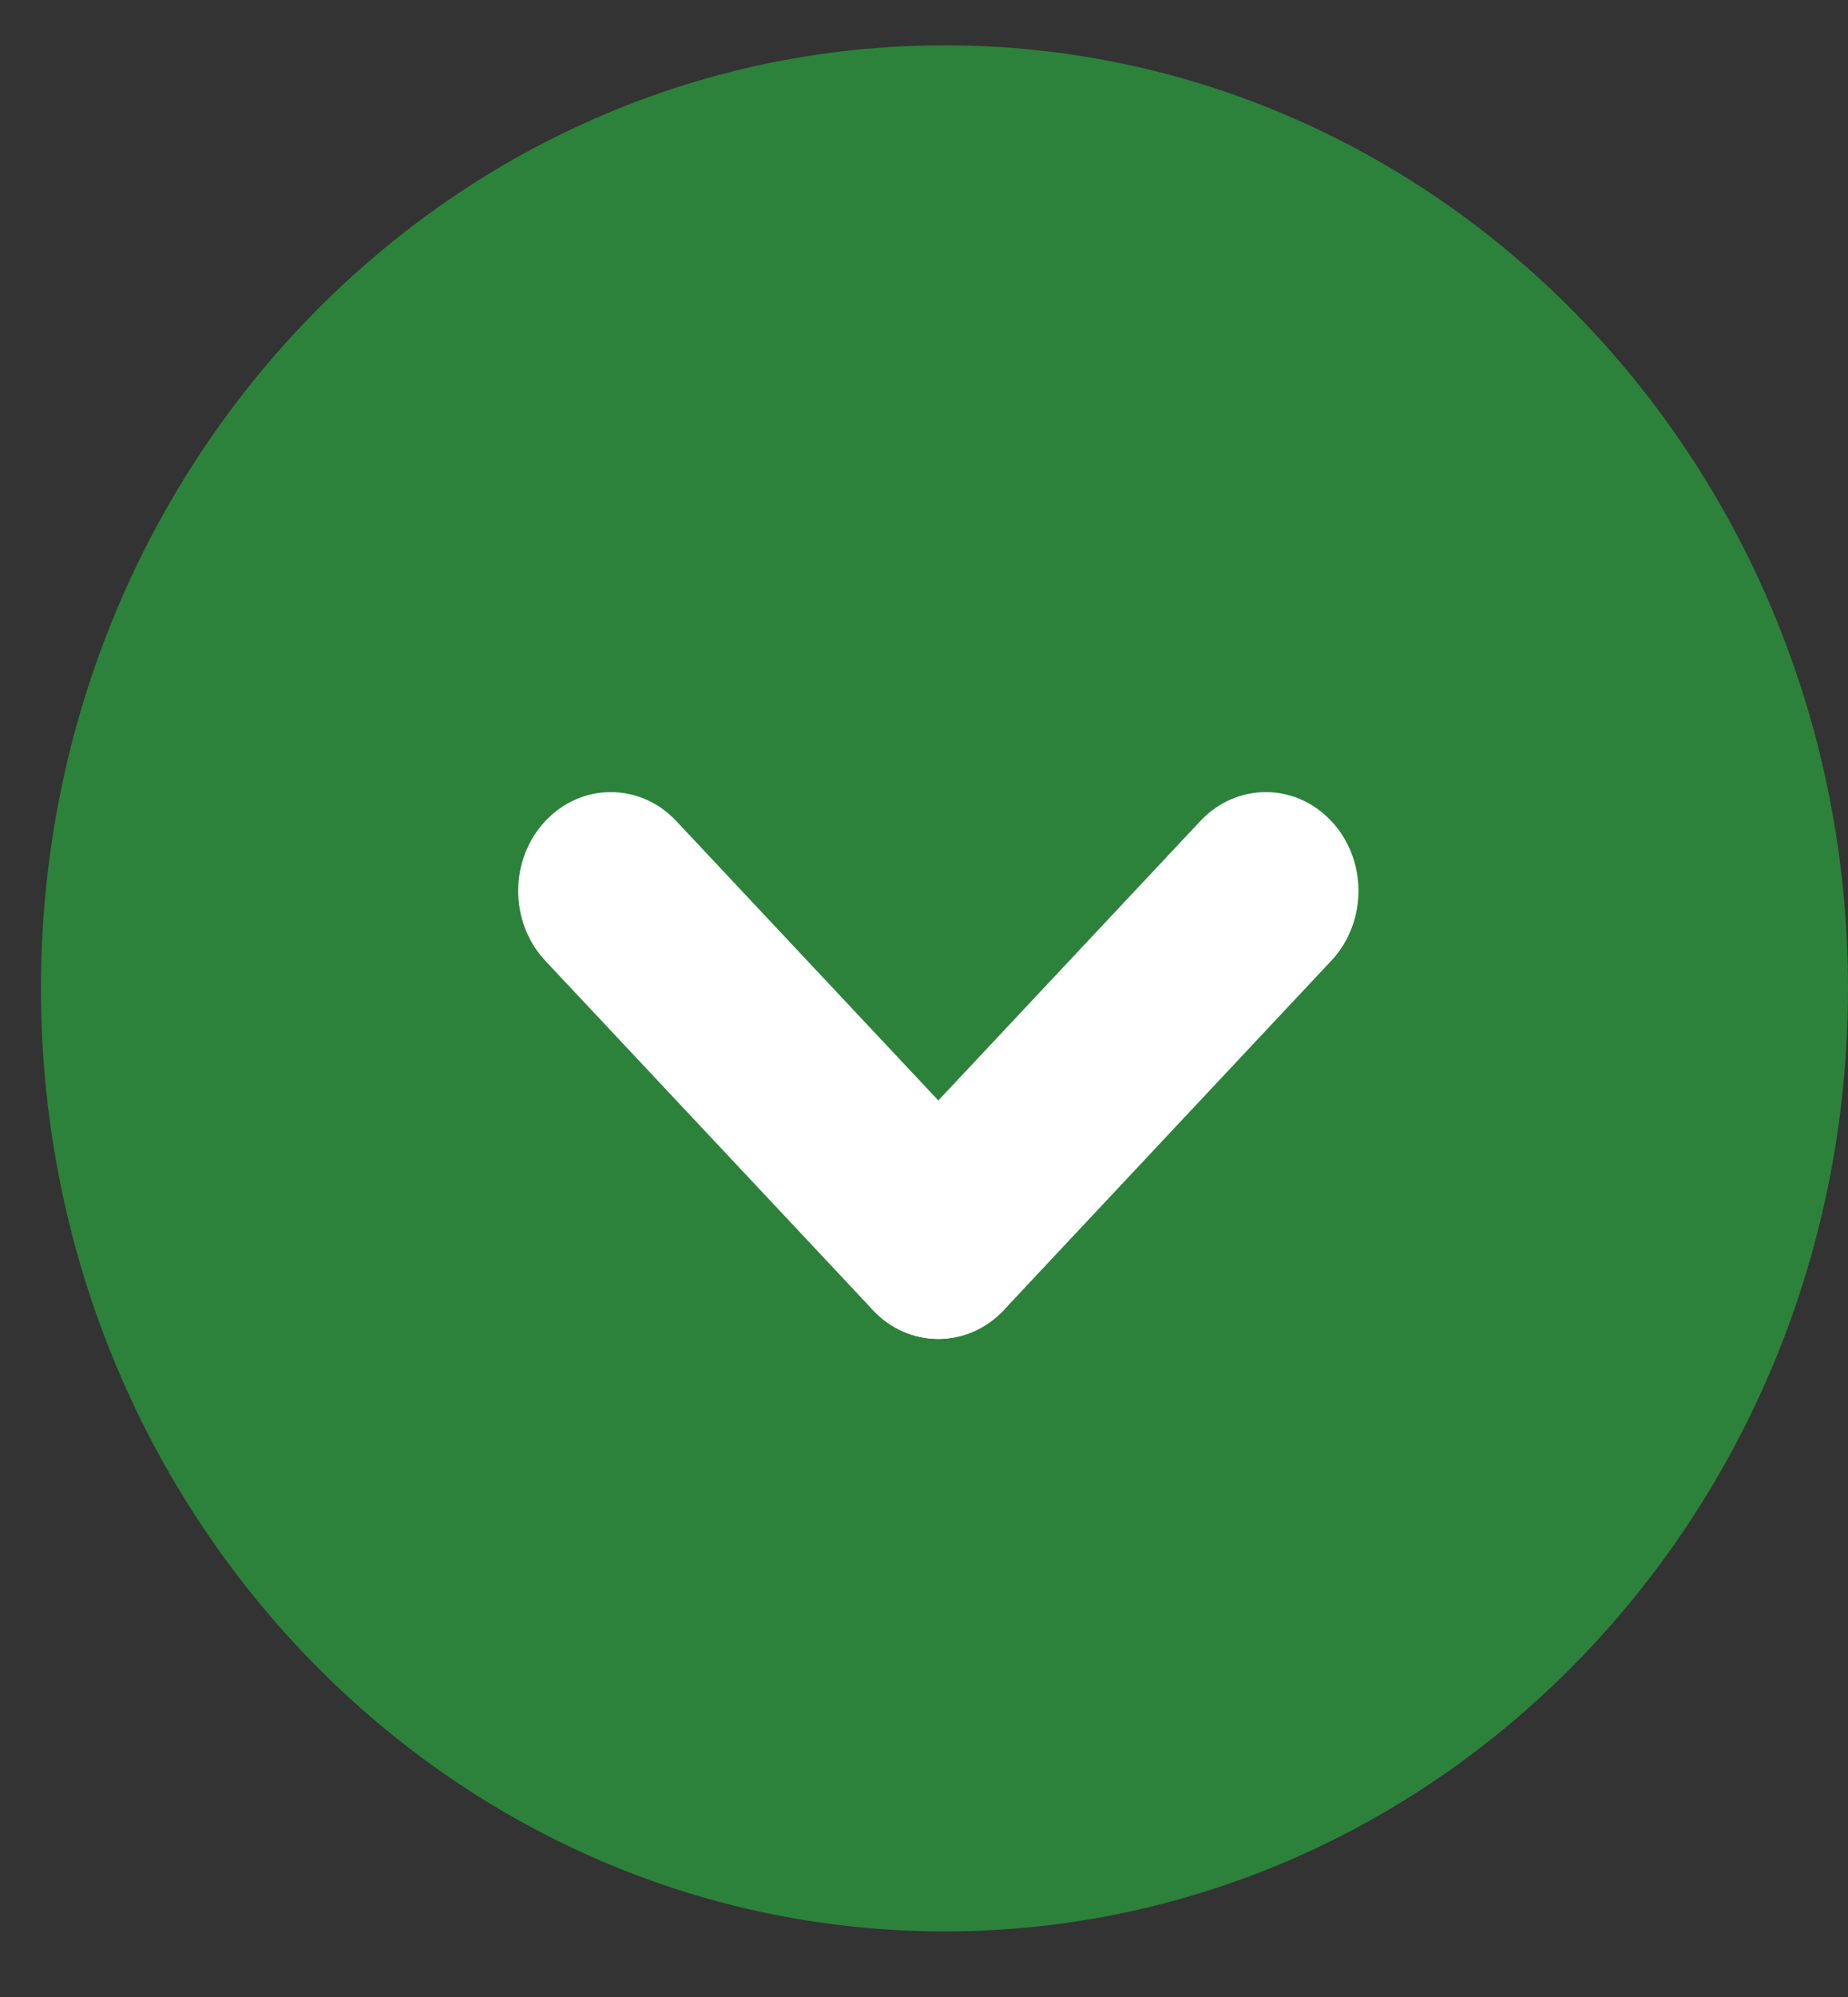 <svg width="25" height="27" viewBox="0 0 25 27" fill="none" xmlns="http://www.w3.org/2000/svg">
<rect x="0" y="0" width="25" height="27" fill="#333333" stroke="none"/>
<path d="M25 13.363C25 20.404 19.528 26.113 12.777 26.113C6.026 26.113 0.554 20.404 0.554 13.363C0.554 6.321 6.026 0.613 12.777 0.613C19.528 0.613 25 6.321 25 13.363Z" fill="#2C823A"/>
<path d="M11.808 15.823L16.238 11.101C16.727 10.579 17.521 10.579 18.01 11.101C18.5 11.622 18.5 12.468 18.01 12.989L13.58 17.712C13.09 18.233 12.297 18.233 11.808 17.712C11.318 17.19 11.318 16.344 11.808 15.823Z" fill="white"/>
<path d="M11.808 17.712L7.377 12.99C6.888 12.468 6.888 11.623 7.377 11.101C7.867 10.579 8.66 10.579 9.149 11.101L13.58 15.823C14.069 16.345 14.069 17.19 13.58 17.712C13.09 18.233 12.297 18.233 11.808 17.712Z" fill="white"/>
</svg>
